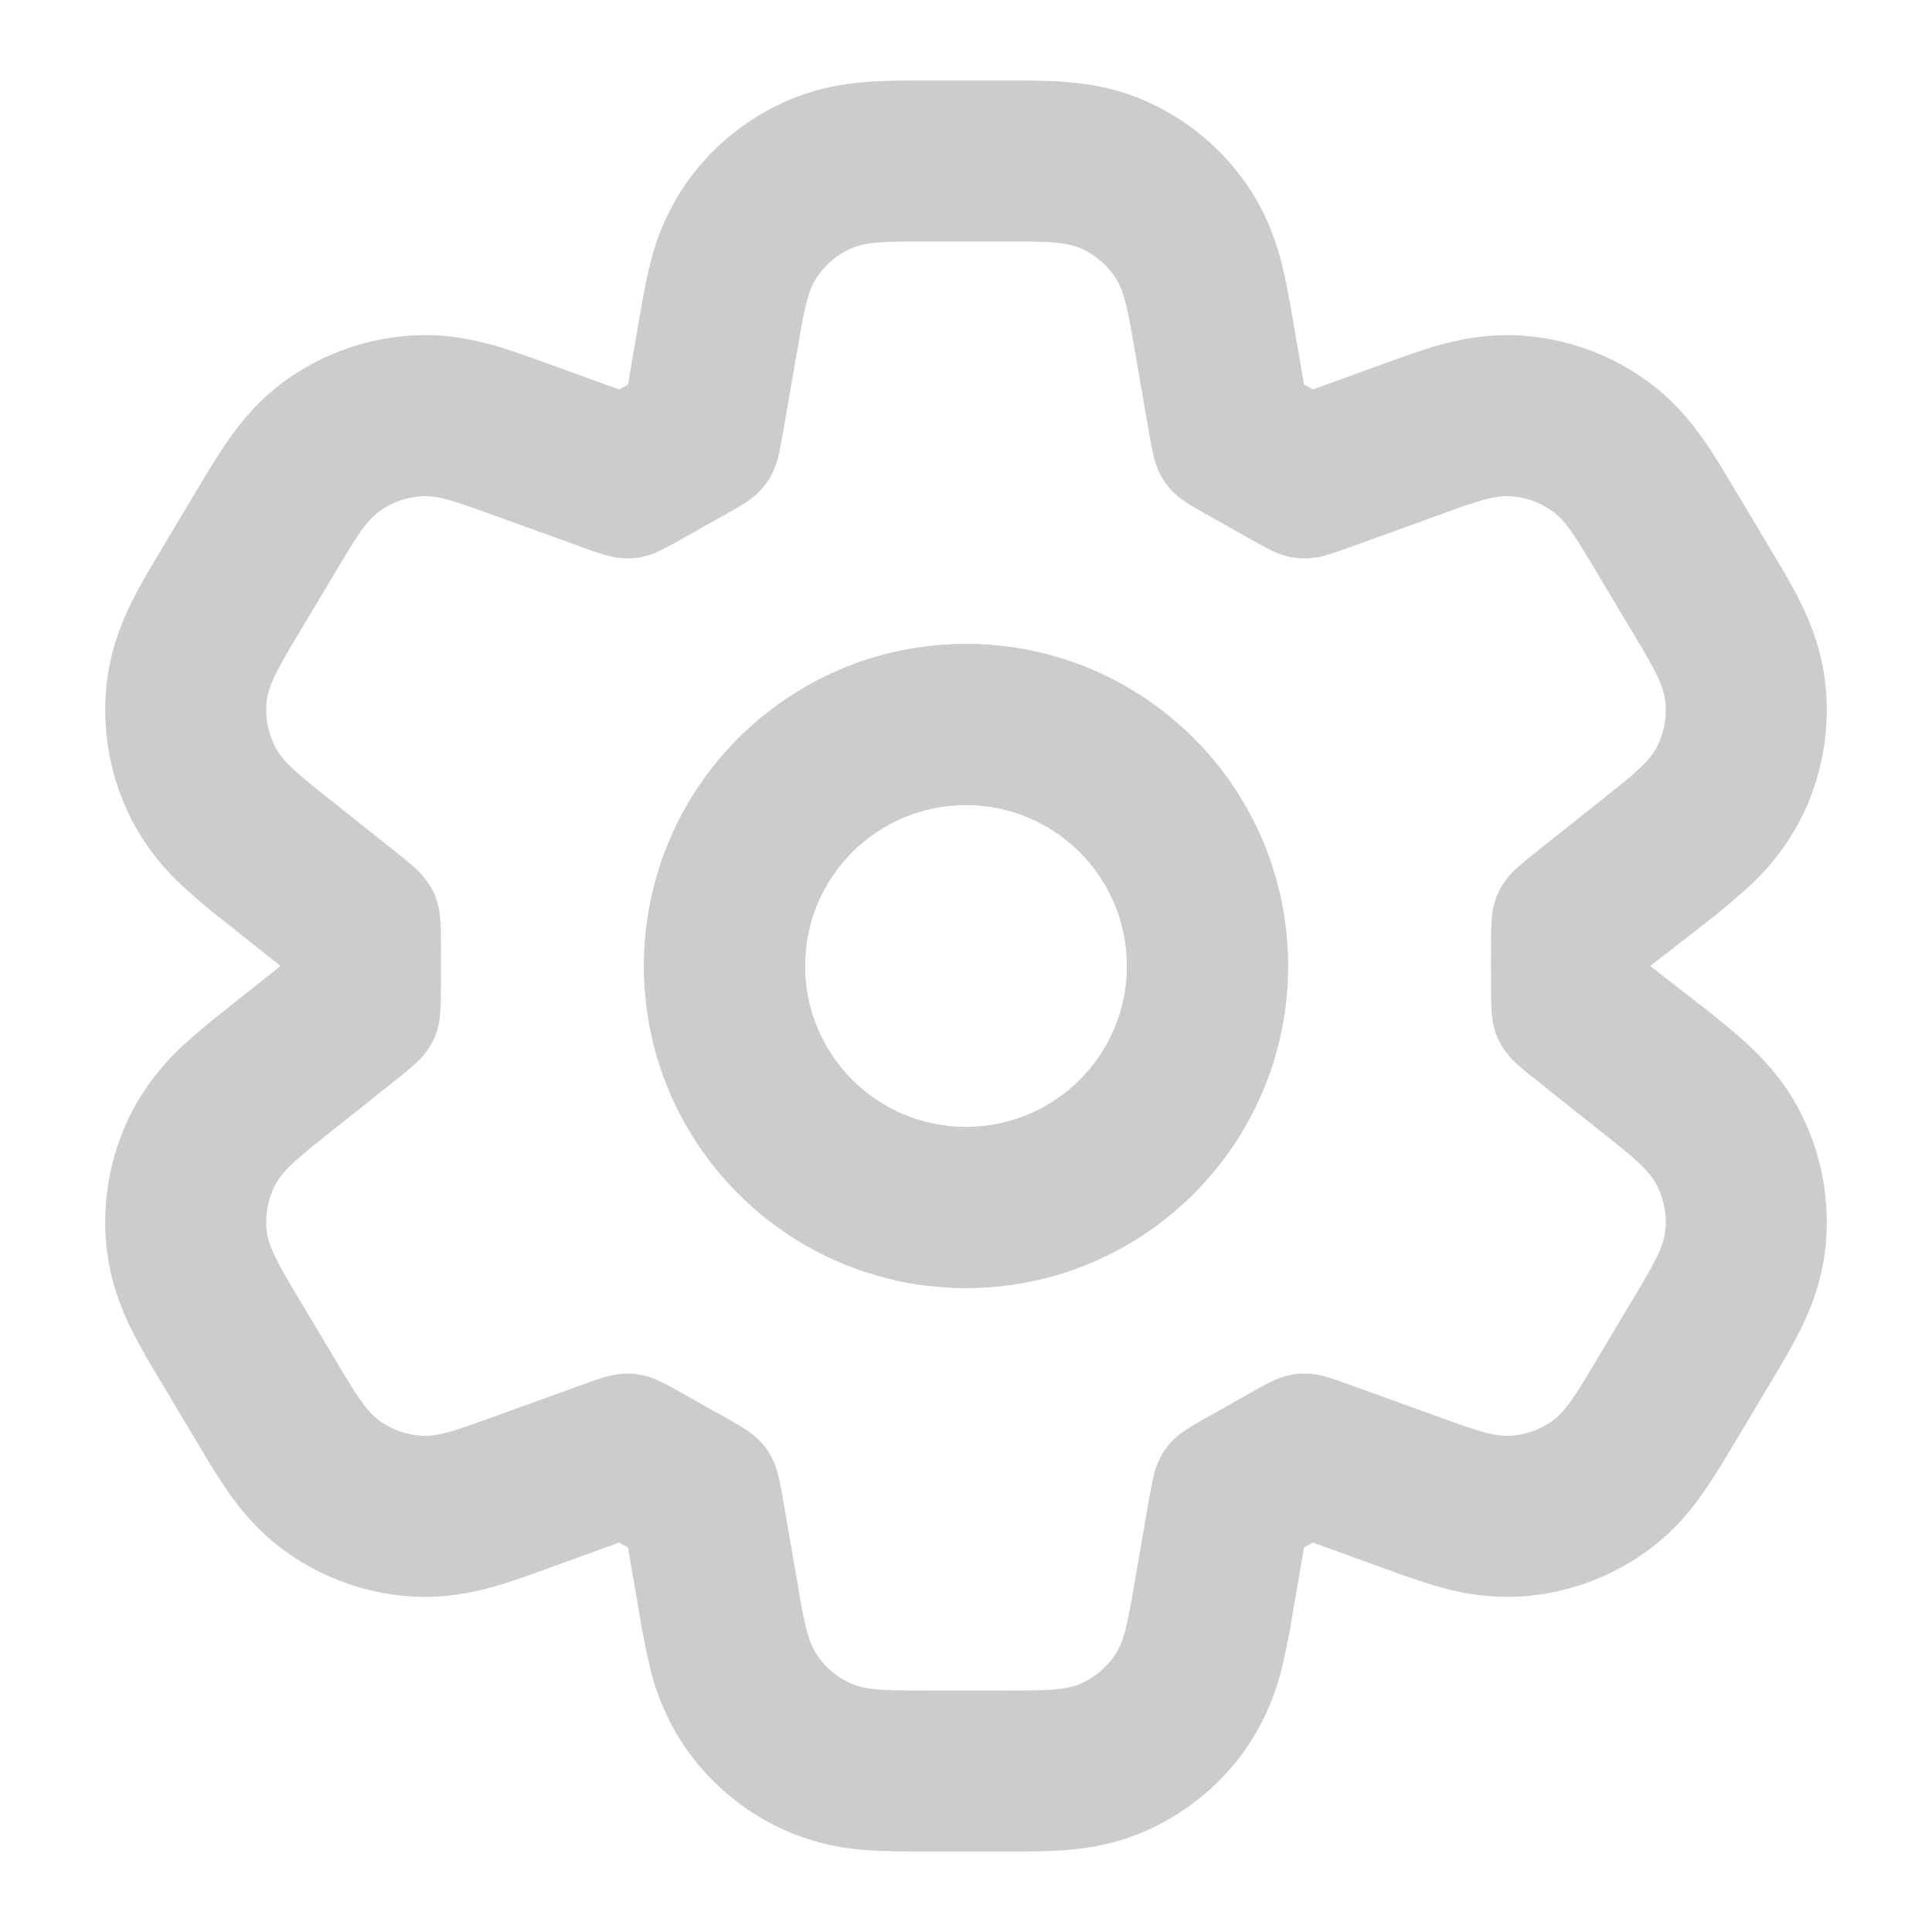 <svg xmlns:xlink="http://www.w3.org/1999/xlink" xmlns="http://www.w3.org/2000/svg" viewBox="0 0 192 192" id="svg1384974955" width="192" height="192"><path d="M 96 64 C 78.327 64 64 78.327 64 96 C 64 113.673 78.327 128 96 128 C 113.673 128 128 113.673 128 96 C 128 78.327 113.673 64 96 64 Z M 80 96 C 80 87.163 87.163 80 96 80 C 104.837 80 112 87.163 112 96 C 112 104.837 104.837 112 96 112 C 87.163 112 80 104.837 80 96 Z" fill="#CCCCCC"></path><path d="M 96 64 C 78.327 64 64 78.327 64 96 C 64 113.673 78.327 128 96 128 C 113.673 128 128 113.673 128 96 C 128 78.327 113.673 64 96 64 Z M 80 96 C 80 87.163 87.163 80 96 80 C 104.837 80 112 87.163 112 96 C 112 104.837 104.837 112 96 112 C 87.163 112 80 104.837 80 96 Z" fill="#CCCCCC"></path><path d="M 86.136 8.136 C 87.944 8 89.96 8 91.616 8 L 100.384 8 C 102.04 8 104.064 8 105.864 8.136 C 107.992 8.296 110.944 8.712 114.104 10.152 C 118.107 11.971 121.533 14.855 124.008 18.488 C 125.96 21.368 126.872 24.208 127.4 26.272 C 127.84 28.032 128.184 30.016 128.464 31.648 L 129.592 38.208 L 129.616 38.224 L 130.448 38.688 L 130.472 38.704 L 137.96 35.984 C 139.48 35.44 141.352 34.76 143.072 34.28 C 145.096 33.72 147.96 33.112 151.376 33.36 C 155.695 33.679 159.847 35.161 163.392 37.648 C 166.192 39.608 168.024 41.888 169.232 43.608 C 170.264 45.064 171.28 46.776 172.112 48.168 L 176.128 54.88 C 177.008 56.344 178.072 58.136 178.904 59.8 C 179.872 61.76 181.064 64.6 181.424 68.168 C 181.874 72.66 181.048 77.188 179.04 81.232 C 177.708 83.847 175.911 86.197 173.736 88.168 C 172.339 89.433 170.896 90.644 169.408 91.8 L 164 96 L 169.4 100.2 C 170.744 101.264 172.376 102.56 173.736 103.832 C 175.336 105.32 177.448 107.56 179.04 110.768 C 181.048 114.812 181.874 119.34 181.424 123.832 C 181.064 127.4 179.872 130.232 178.904 132.2 C 178.041 133.874 177.115 135.515 176.128 137.12 L 172.112 143.84 C 171.208 145.392 170.248 146.911 169.232 148.392 C 168.024 150.112 166.192 152.392 163.392 154.352 C 159.847 156.839 155.695 158.321 151.376 158.64 C 148.576 158.821 145.765 158.509 143.072 157.72 C 141.348 157.212 139.643 156.641 137.96 156.008 L 130.464 153.296 L 130.448 153.312 L 129.616 153.776 L 129.592 153.792 L 128.464 160.352 C 128.176 162.157 127.821 163.95 127.4 165.728 C 126.733 168.501 125.585 171.136 124.008 173.512 C 121.533 177.145 118.107 180.029 114.104 181.848 C 110.944 183.288 107.992 183.704 105.864 183.864 C 104.04 183.977 102.212 184.022 100.384 184 L 91.616 184 C 89.96 184 87.936 184 86.136 183.864 C 83.292 183.686 80.501 183.003 77.896 181.848 C 73.893 180.029 70.467 177.145 67.992 173.512 C 66.408 171.139 65.26 168.503 64.6 165.728 C 64.181 163.949 63.826 162.156 63.536 160.352 L 62.408 153.792 L 62.384 153.776 C 62.106 153.623 61.828 153.469 61.552 153.312 L 61.528 153.296 L 54.04 156.016 C 52.52 156.56 50.648 157.24 48.936 157.72 C 46.904 158.28 44.04 158.888 40.624 158.64 C 36.308 158.32 32.159 156.838 28.616 154.352 C 25.816 152.392 23.976 150.112 22.76 148.392 C 21.747 146.908 20.789 145.387 19.888 143.832 L 15.872 137.12 C 14.885 135.515 13.959 133.874 13.096 132.2 C 12.128 130.24 10.936 127.4 10.576 123.832 C 10.126 119.34 10.952 114.812 12.96 110.768 C 14.292 108.153 16.089 105.803 18.264 103.832 C 19.624 102.56 21.256 101.272 22.592 100.2 L 27.824 96.04 L 27.824 95.96 L 22.592 91.8 C 21.104 90.644 19.661 89.433 18.264 88.168 C 16.088 86.199 14.29 83.848 12.96 81.232 C 10.952 77.188 10.126 72.66 10.576 68.168 C 10.936 64.6 12.128 61.768 13.096 59.8 C 13.928 58.136 14.992 56.344 15.872 54.88 L 19.888 48.16 C 20.792 46.611 21.753 45.095 22.768 43.616 C 23.976 41.888 25.808 39.608 28.608 37.648 C 32.153 35.161 36.305 33.679 40.624 33.36 C 44.04 33.112 46.904 33.72 48.928 34.28 C 50.648 34.76 52.512 35.44 54.04 35.992 L 61.528 38.704 L 61.552 38.688 L 62.384 38.224 L 62.408 38.208 L 63.536 31.648 C 63.816 30.016 64.16 28.024 64.6 26.272 C 65.267 23.499 66.415 20.864 67.992 18.488 C 70.469 14.858 73.894 11.977 77.896 10.16 C 81.056 8.72 84.008 8.304 86.136 8.144 Z M 112.752 34.696 C 112.088 30.856 111.76 28.936 110.784 27.496 C 109.958 26.285 108.815 25.325 107.48 24.72 C 105.904 24 103.96 24 100.056 24 L 91.944 24 C 88.048 24 86.104 24 84.52 24.72 C 83.185 25.325 82.042 26.285 81.216 27.496 C 80.24 28.936 79.912 30.856 79.248 34.696 L 78 41.928 C 77.552 44.504 77.336 45.8 76.864 46.792 C 76.484 47.648 75.934 48.418 75.248 49.056 C 74.472 49.824 73.024 50.624 70.128 52.224 L 69.488 52.584 C 66.72 54.168 65.328 54.96 64.304 55.224 C 63.434 55.475 62.524 55.554 61.624 55.456 C 60.56 55.368 59.384 54.936 57.008 54.08 L 48.896 51.144 C 45.296 49.848 43.504 49.192 41.8 49.32 C 40.363 49.426 38.981 49.918 37.8 50.744 C 36.4 51.728 35.416 53.368 33.456 56.648 L 29.776 62.8 C 27.712 66.264 26.68 68 26.496 69.76 C 26.347 71.26 26.624 72.771 27.296 74.12 C 28.08 75.72 29.664 76.976 32.816 79.48 L 38.616 84.096 C 40.632 85.696 41.64 86.496 42.272 87.36 C 42.884 88.138 43.32 89.038 43.552 90 C 43.824 91.032 43.824 92.688 43.824 96 C 43.824 99.312 43.824 100.968 43.552 102 C 43.32 102.962 42.884 103.862 42.272 104.64 C 41.64 105.496 40.632 106.304 38.616 107.904 L 32.824 112.512 C 29.664 115.024 28.08 116.28 27.288 117.872 C 26.619 119.222 26.344 120.733 26.496 122.232 C 26.68 124.008 27.712 125.736 29.776 129.2 L 33.456 135.352 C 35.416 138.632 36.4 140.272 37.8 141.256 C 38.981 142.082 40.363 142.574 41.8 142.68 C 43.504 142.808 45.304 142.152 48.896 140.856 L 57.008 137.92 C 59.376 137.064 60.56 136.64 61.624 136.544 C 62.524 136.446 63.434 136.525 64.304 136.776 C 65.328 137.04 66.72 137.832 69.488 139.416 L 70.128 139.776 C 73.024 141.376 74.472 142.176 75.248 142.944 C 75.934 143.582 76.484 144.352 76.864 145.208 C 77.336 146.2 77.552 147.496 78 150.072 L 79.248 157.312 C 79.912 161.152 80.24 163.072 81.216 164.504 C 82.042 165.715 83.185 166.675 84.52 167.28 C 86.096 168 88.04 168 91.944 168 L 100.056 168 C 103.952 168 105.896 168 107.48 167.28 C 108.815 166.675 109.958 165.715 110.784 164.504 C 111.76 163.064 112.088 161.144 112.752 157.304 L 114 150.072 C 114.448 147.496 114.664 146.2 115.136 145.208 C 115.516 144.352 116.066 143.582 116.752 142.944 C 117.536 142.176 118.984 141.376 121.872 139.776 L 122.512 139.416 C 125.28 137.832 126.672 137.04 127.696 136.776 C 128.566 136.525 129.476 136.446 130.376 136.544 C 131.44 136.632 132.616 137.064 134.992 137.92 L 143.104 140.856 C 146.704 142.16 148.496 142.808 150.2 142.68 C 151.637 142.574 153.019 142.082 154.2 141.256 C 155.6 140.272 156.584 138.632 158.544 135.352 L 162.224 129.2 C 164.288 125.744 165.32 124.008 165.504 122.24 C 165.653 120.74 165.376 119.229 164.704 117.88 C 163.912 116.28 162.336 115.024 159.184 112.52 L 153.384 107.904 C 151.368 106.304 150.36 105.504 149.728 104.64 C 149.116 103.862 148.68 102.962 148.448 102 C 148.168 100.968 148.168 99.312 148.168 96 C 148.168 92.688 148.168 91.032 148.448 90 C 148.68 89.038 149.117 88.138 149.728 87.36 C 150.36 86.504 151.368 85.696 153.376 84.096 L 159.176 79.488 C 162.336 76.976 163.92 75.72 164.712 74.128 C 165.381 72.778 165.656 71.267 165.504 69.768 C 165.32 67.992 164.288 66.264 162.224 62.8 L 158.544 56.648 C 156.584 53.368 155.6 51.728 154.2 50.744 C 153.019 49.918 151.637 49.426 150.2 49.32 C 148.496 49.192 146.696 49.84 143.104 51.144 L 134.992 54.08 C 132.624 54.936 131.44 55.36 130.376 55.456 C 129.476 55.554 128.566 55.475 127.696 55.224 C 126.672 54.96 125.28 54.168 122.512 52.584 C 122.299 52.463 122.086 52.343 121.872 52.224 C 118.984 50.624 117.528 49.824 116.752 49.056 C 116.066 48.418 115.516 47.648 115.136 46.792 C 114.664 45.8 114.448 44.504 114 41.928 L 112.752 34.688 Z" fill="#CCCCCC"></path></svg>